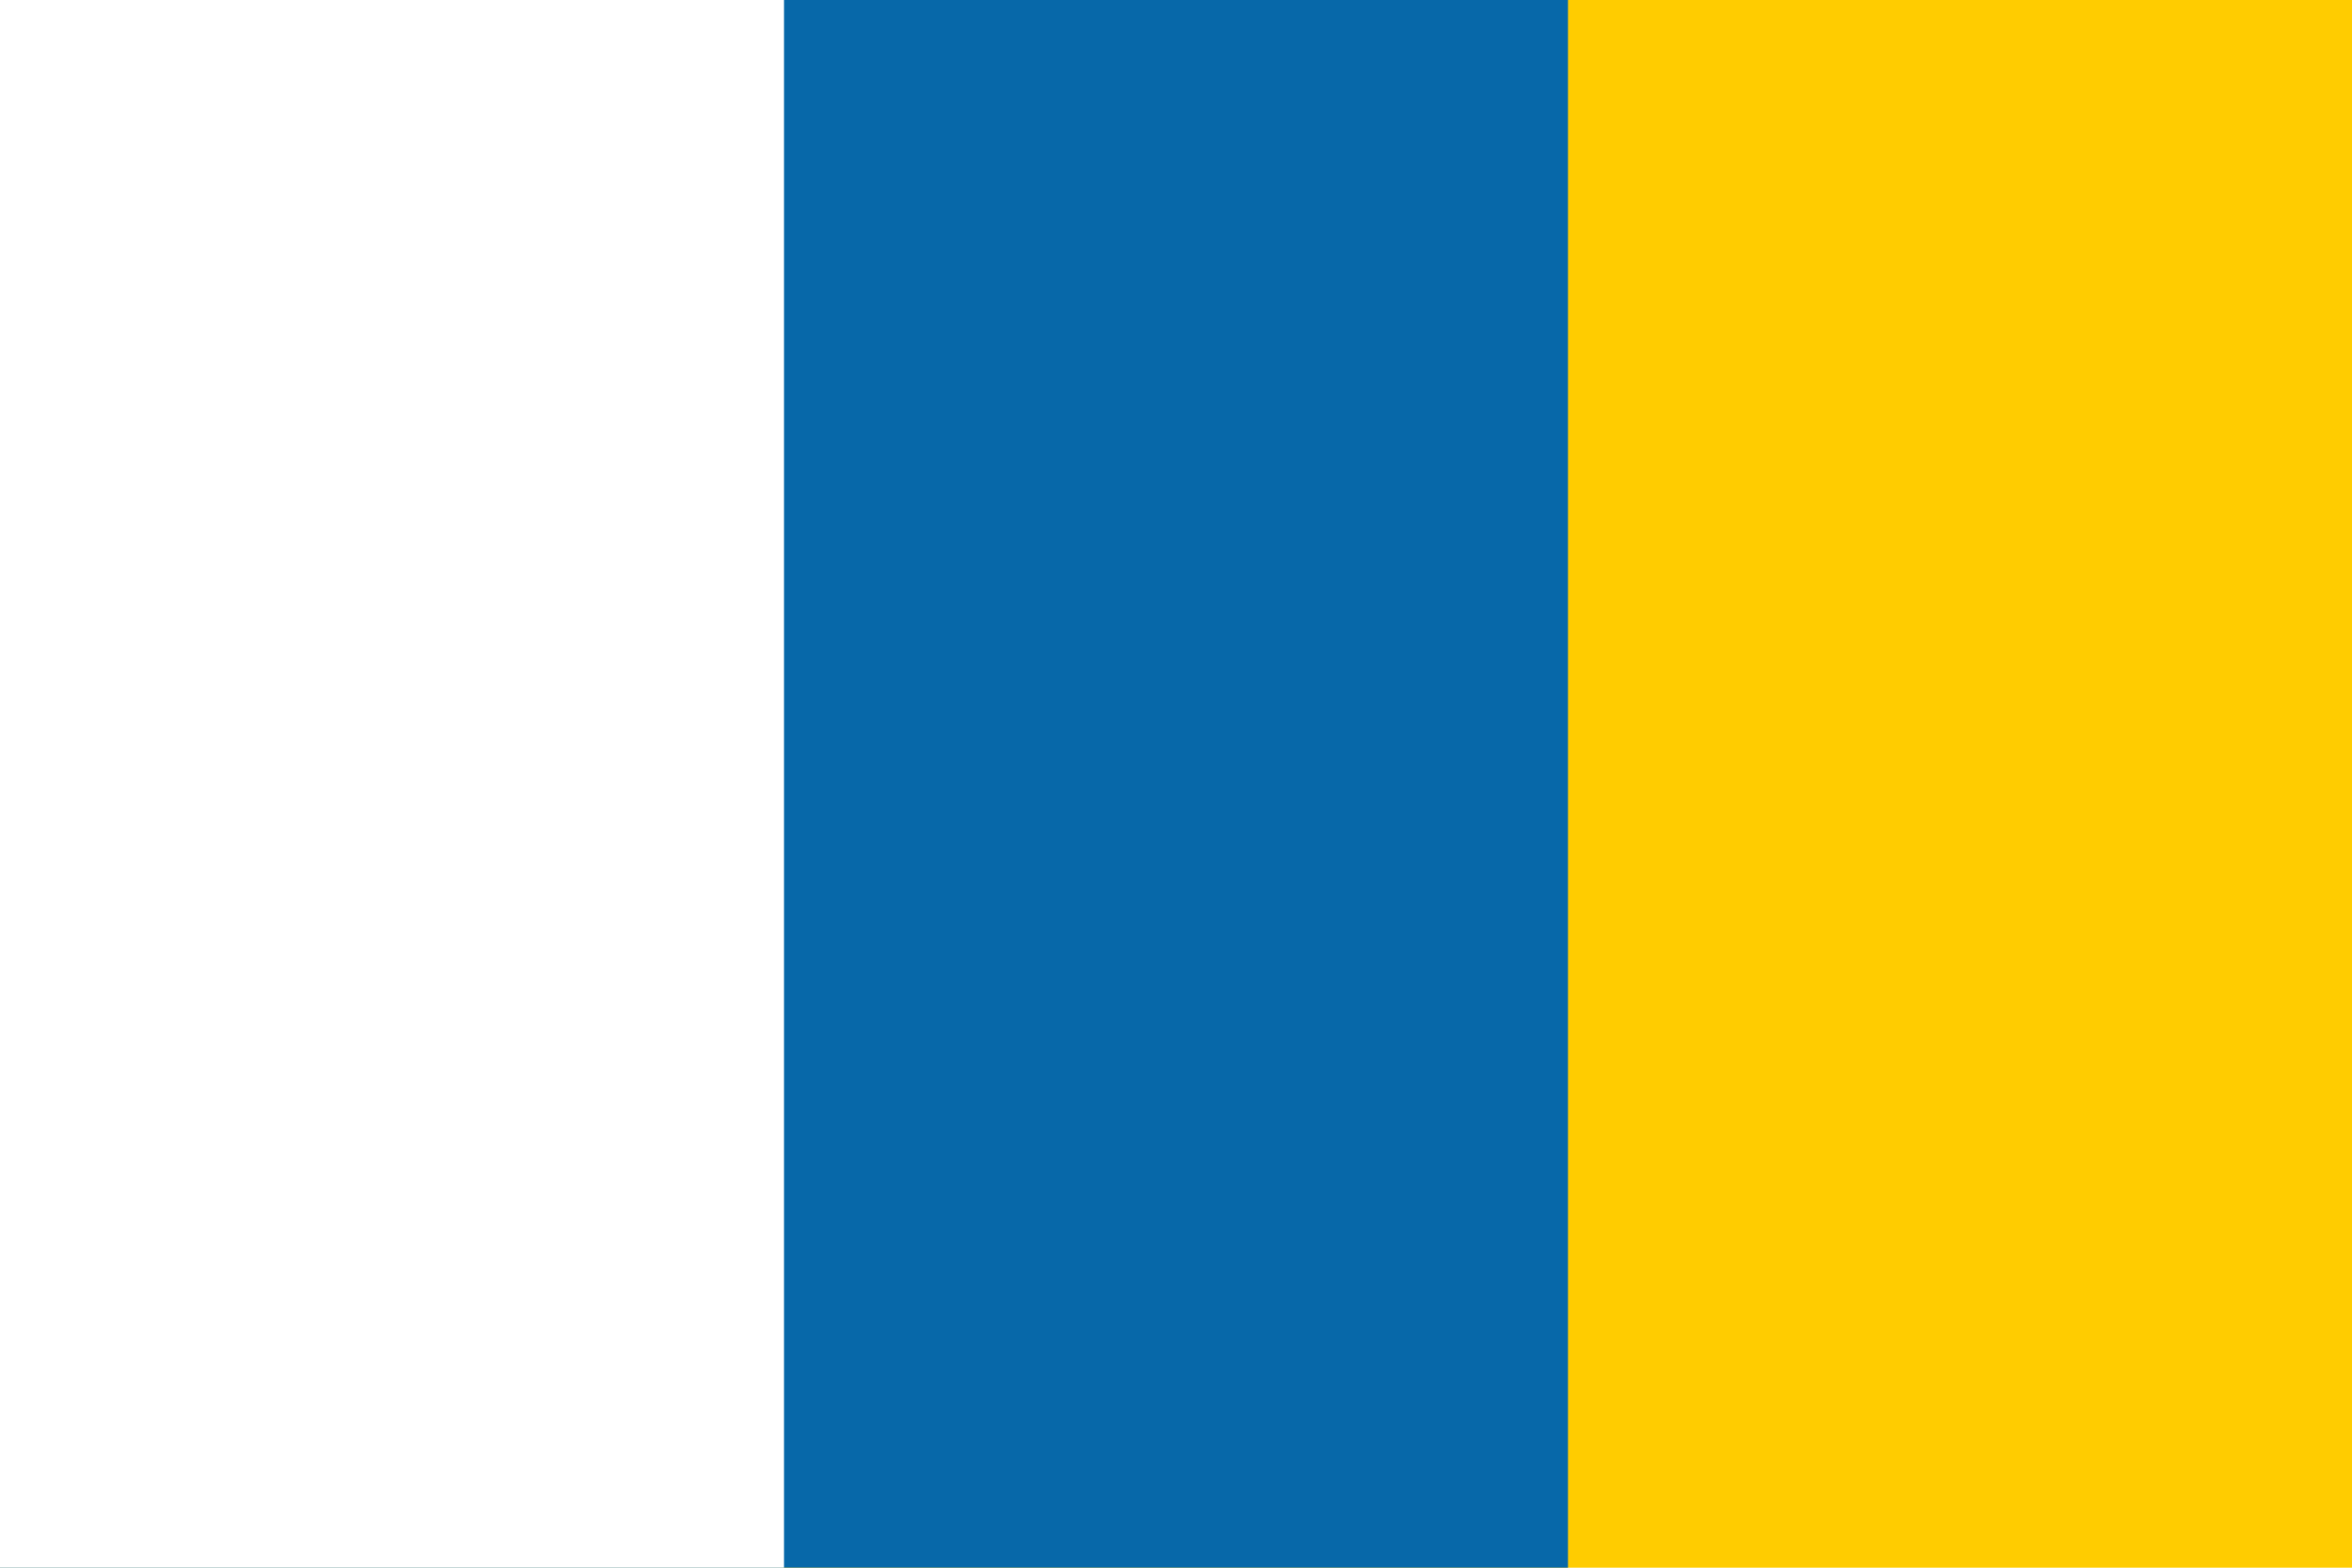 <?xml version="1.0" encoding="UTF-8"?>
<svg xmlns="http://www.w3.org/2000/svg" viewBox="0 0 300 200">
<rect width="300" height="200" fill="#fc0"/>
<rect width="200" height="200" fill="#0768a9"/>
<rect width="100" height="200" fill="#fff"/>
</svg>
